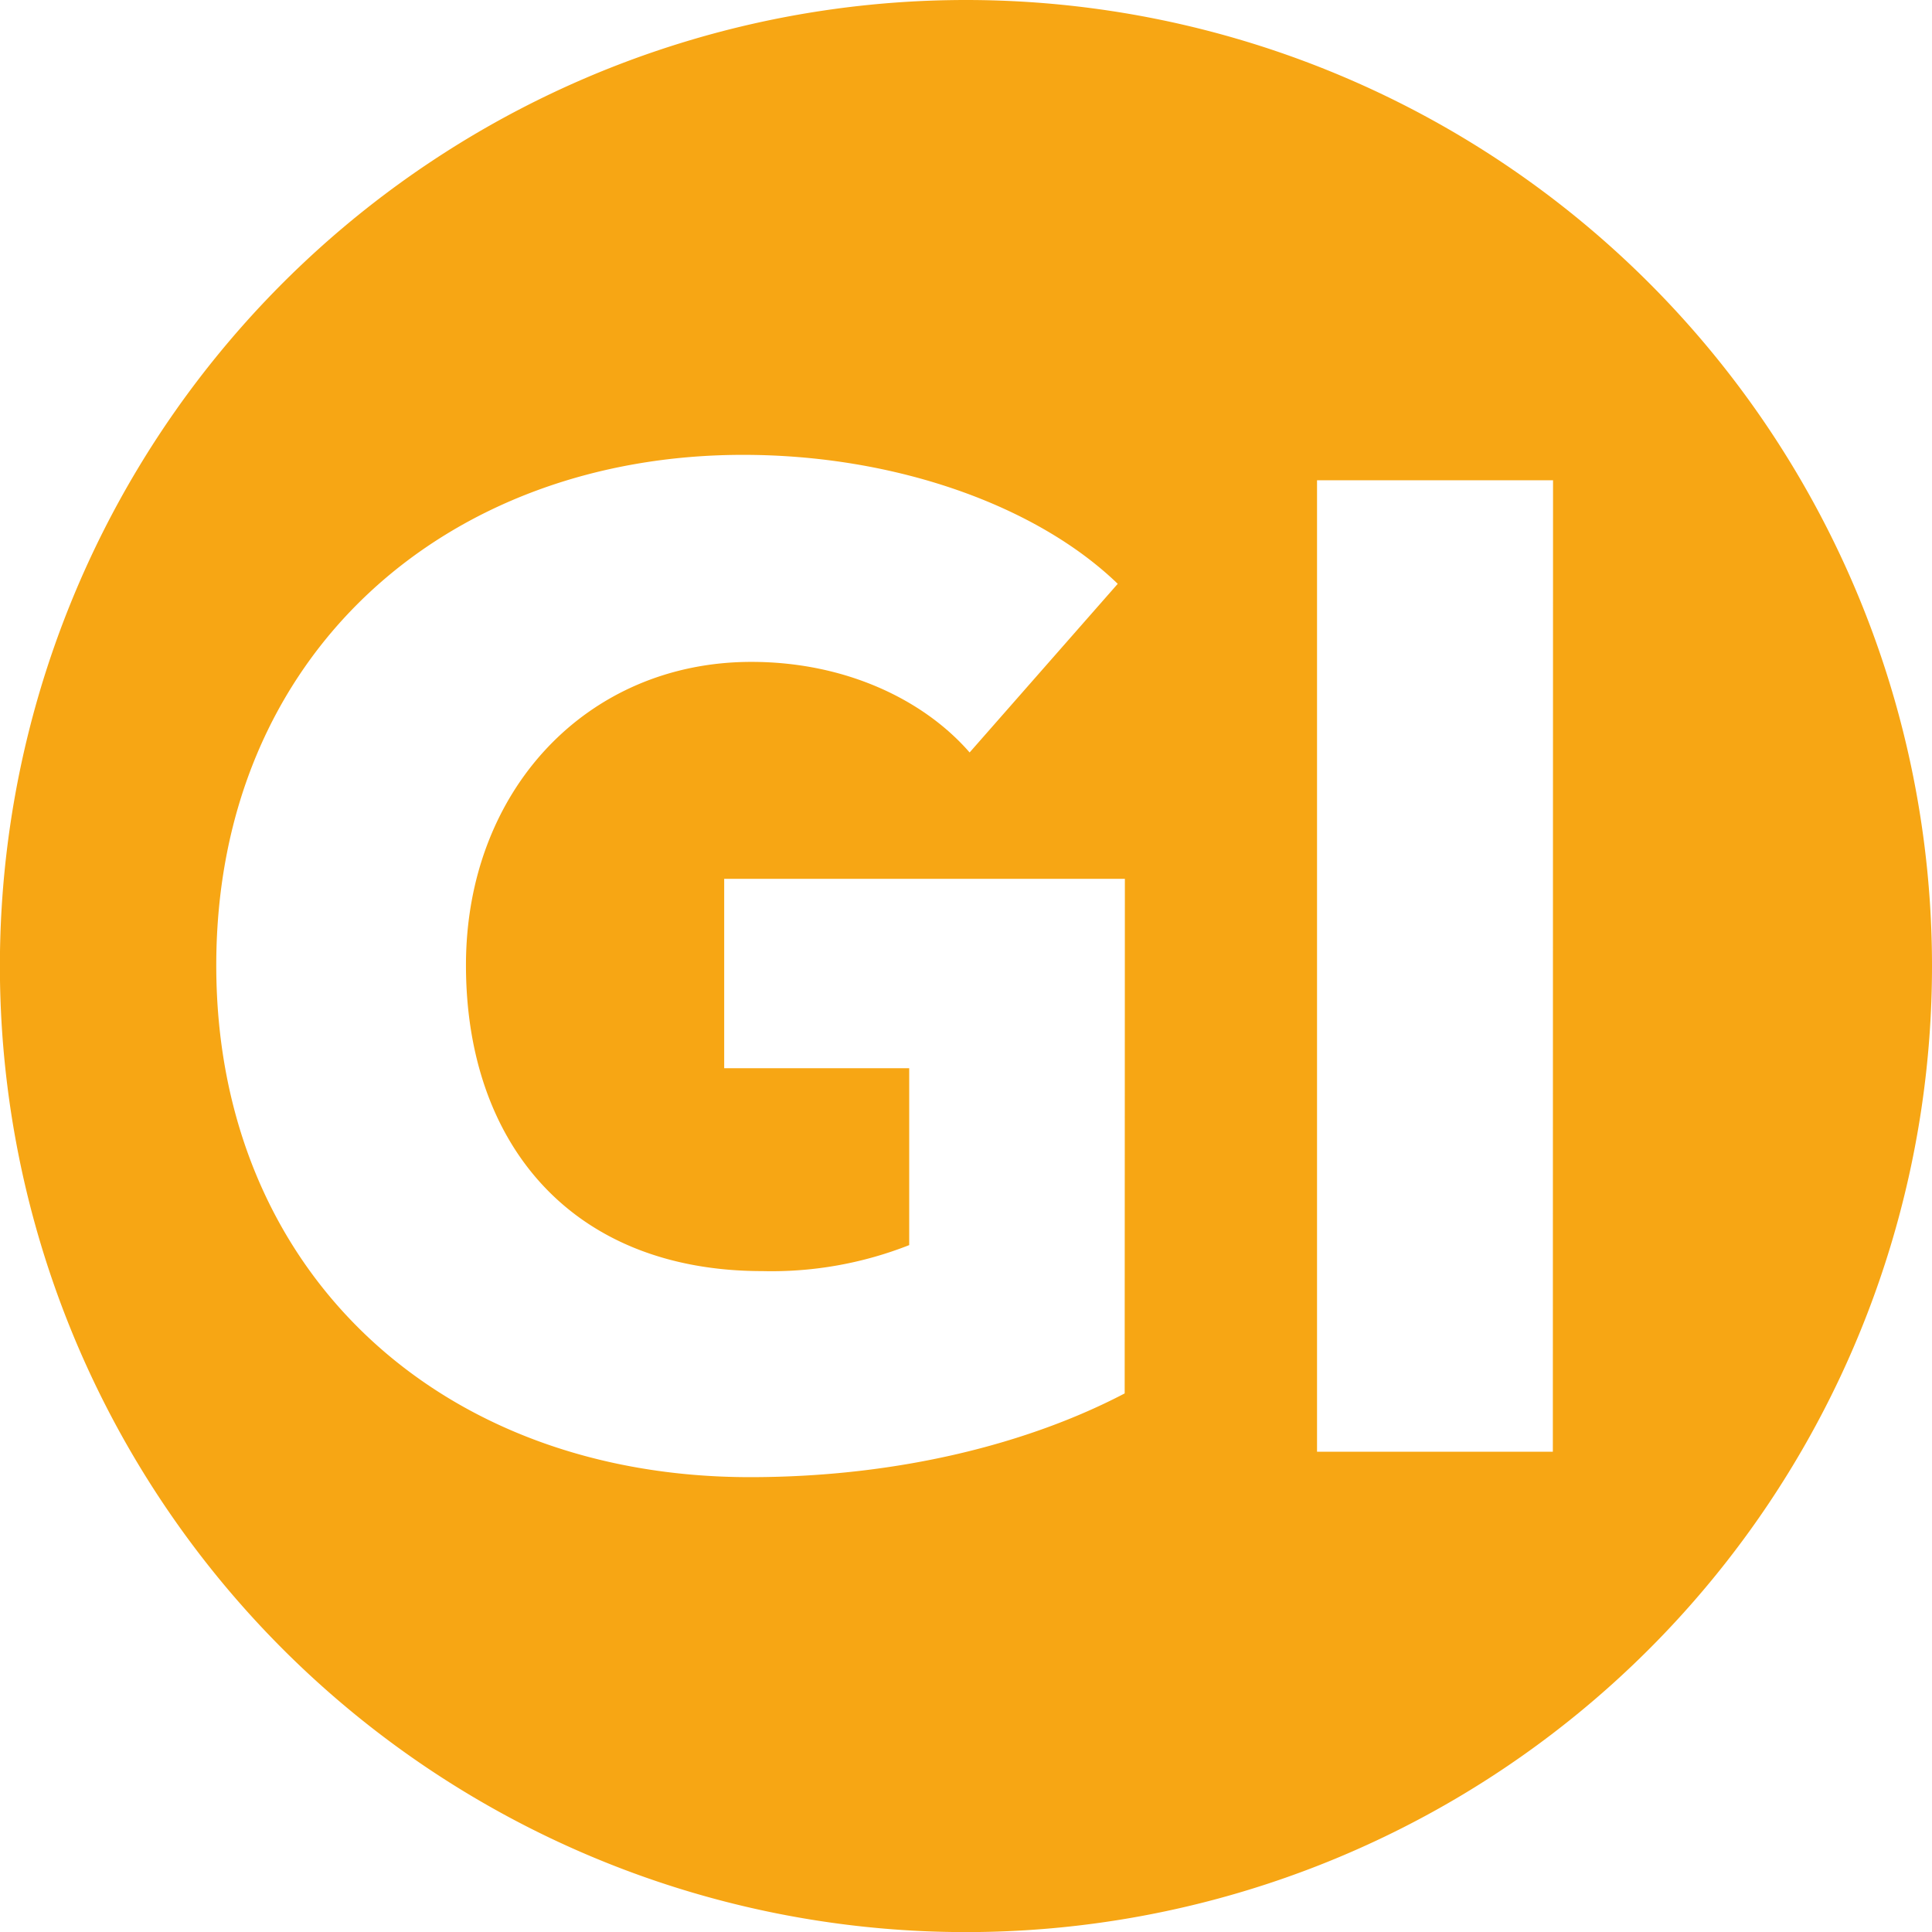 <svg id="Layer_1" data-name="Layer 1" xmlns="http://www.w3.org/2000/svg" viewBox="0 0 194.75 194.75"><defs><style>.cls-1{fill:#f7a614;}</style></defs><path class="cls-1" d="M97.37,0a97.38,97.38,0,1,0,97.38,97.38A97.38,97.38,0,0,0,97.37,0Zm16,140.46c-9.55,5-22.69,8.44-37.77,8.44-31.26,0-53.8-20.75-53.8-51.59,0-31.4,23.24-51.46,53.11-51.46,15.36,0,29.6,5.12,37.76,13l-14.93,17c-4.57-5.26-12.45-9.13-22-9.13-16.6,0-28.77,13-28.77,30.57,0,18,10.65,30.84,29.88,30.84a37.87,37.87,0,0,0,14.8-2.62V107.68H73V88.59h40.39Zm43.16,5.88H132.76V48.41h23.79Z"/></svg>
